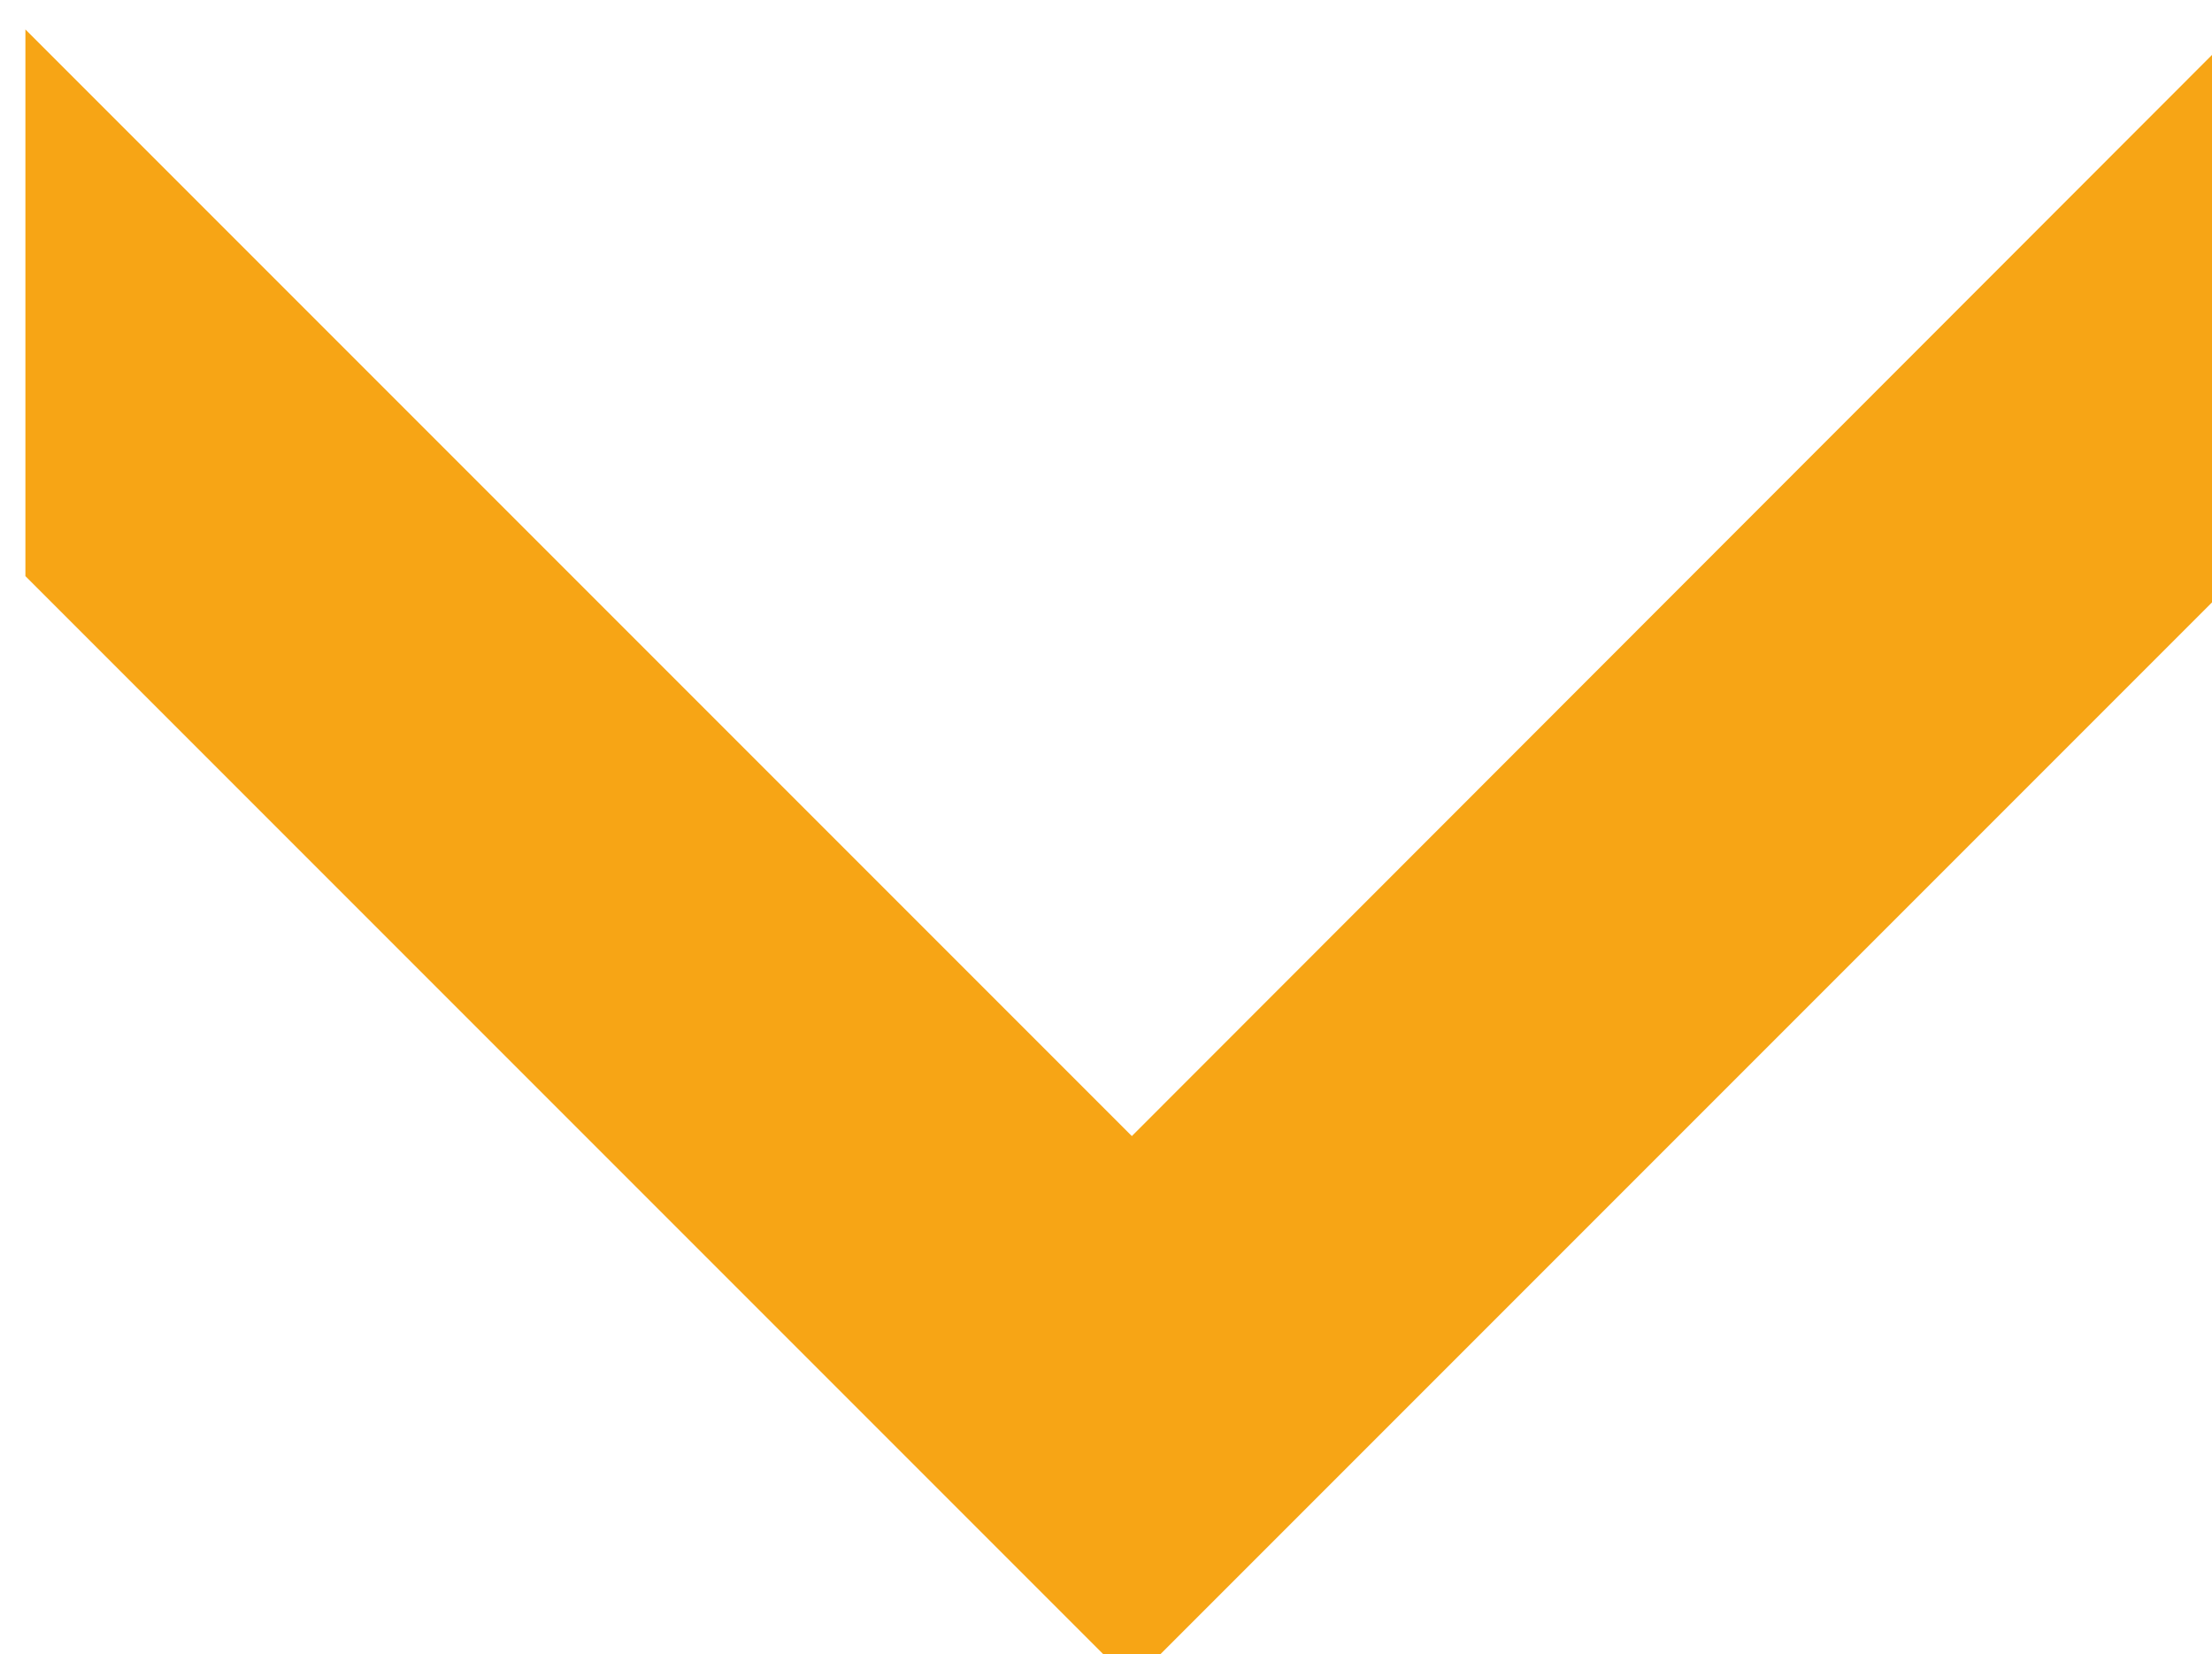 <?xml version="1.0" encoding="UTF-8" standalone="no"?>
<!-- Created with Inkscape (http://www.inkscape.org/) -->

<svg
   width="7.078mm"
   height="5.292mm"
   viewBox="0 0 7.078 5.292"
   version="1.1"
   id="svg7799"
   inkscape:version="1.2.2 (732a01da63, 2022-12-09)"
   sodipodi:docname="down.svg"
   xmlns:inkscape="http://www.inkscape.org/namespaces/inkscape"
   xmlns:sodipodi="http://sodipodi.sourceforge.net/DTD/sodipodi-0.dtd"
   xmlns="http://www.w3.org/2000/svg"
   xmlns:svg="http://www.w3.org/2000/svg">
  <sodipodi:namedview
     id="namedview7801"
     pagecolor="#ffffff"
     bordercolor="#000000"
     borderopacity="0.25"
     inkscape:showpageshadow="2"
     inkscape:pageopacity="0.0"
     inkscape:pagecheckerboard="0"
     inkscape:deskcolor="#d1d1d1"
     inkscape:document-units="mm"
     showgrid="false"
     inkscape:zoom="8.3956828"
     inkscape:cx="17.747217"
     inkscape:cy="21.856471"
     inkscape:window-width="1920"
     inkscape:window-height="991"
     inkscape:window-x="-9"
     inkscape:window-y="1341"
     inkscape:window-maximized="1"
     inkscape:current-layer="layer1" />
  <defs
     id="defs7796" />
  <g
     inkscape:label="Capa 1"
     inkscape:groupmode="layer"
     id="layer1">
    <polygon
       class="st1"
       points="208.98,215.07 195.62,201.71 195.62,208.31 208.98,221.67 222.37,208.28 222.37,201.67 "
       id="polygon647"
       style="fill:#f7a515"
       transform="matrix(0.265,0,0,0.265,-51.758,-53.359)" />
  </g>
</svg>

